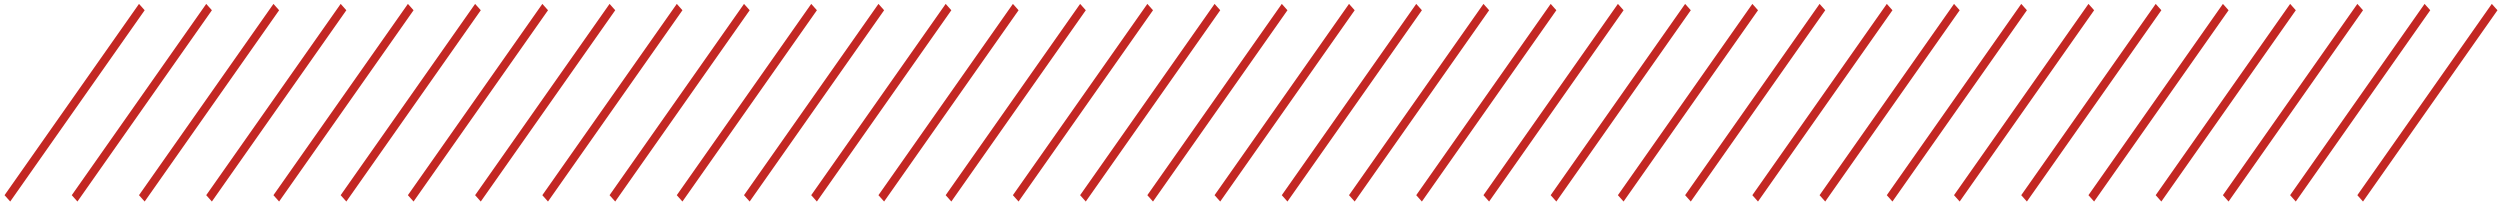 <?xml version="1.0" encoding="UTF-8"?> <svg xmlns="http://www.w3.org/2000/svg" width="490" height="40" viewBox="0 0 490 40" fill="none"><line y1="-0.833" x2="45.833" y2="-0.833" transform="matrix(0.575 -0.818 0.665 0.747 2 39.5)" stroke="#C32723" stroke-width="1.667"></line><line y1="-0.833" x2="45.833" y2="-0.833" transform="matrix(0.575 -0.818 0.665 0.747 15.176 39.5)" stroke="#C32723" stroke-width="1.667"></line><line y1="-0.833" x2="45.833" y2="-0.833" transform="matrix(0.575 -0.818 0.665 0.747 28.352 39.5)" stroke="#C32723" stroke-width="1.667"></line><line y1="-0.833" x2="45.833" y2="-0.833" transform="matrix(0.575 -0.818 0.665 0.747 41.527 39.5)" stroke="#C32723" stroke-width="1.667"></line><line y1="-0.833" x2="45.833" y2="-0.833" transform="matrix(0.575 -0.818 0.665 0.747 54.703 39.5)" stroke="#C32723" stroke-width="1.667"></line><line y1="-0.833" x2="45.833" y2="-0.833" transform="matrix(0.575 -0.818 0.665 0.747 67.878 39.5)" stroke="#C32723" stroke-width="1.667"></line><line y1="-0.833" x2="45.833" y2="-0.833" transform="matrix(0.575 -0.818 0.665 0.747 81.055 39.5)" stroke="#C32723" stroke-width="1.667"></line><line y1="-0.833" x2="45.833" y2="-0.833" transform="matrix(0.575 -0.818 0.665 0.747 94.23 39.5)" stroke="#C32723" stroke-width="1.667"></line><line y1="-0.833" x2="45.833" y2="-0.833" transform="matrix(0.575 -0.818 0.665 0.747 107.405 39.5)" stroke="#C32723" stroke-width="1.667"></line><line y1="-0.833" x2="45.833" y2="-0.833" transform="matrix(0.575 -0.818 0.665 0.747 120.581 39.5)" stroke="#C32723" stroke-width="1.667"></line><line y1="-0.833" x2="45.833" y2="-0.833" transform="matrix(0.575 -0.818 0.665 0.747 133.757 39.5)" stroke="#C32723" stroke-width="1.667"></line><line y1="-0.833" x2="45.833" y2="-0.833" transform="matrix(0.575 -0.818 0.665 0.747 146.933 39.5)" stroke="#C32723" stroke-width="1.667"></line><line y1="-0.833" x2="45.833" y2="-0.833" transform="matrix(0.575 -0.818 0.665 0.747 160.107 39.5)" stroke="#C32723" stroke-width="1.667"></line><line y1="-0.833" x2="45.833" y2="-0.833" transform="matrix(0.575 -0.818 0.665 0.747 173.284 39.5)" stroke="#C32723" stroke-width="1.667"></line><line y1="-0.833" x2="45.833" y2="-0.833" transform="matrix(0.575 -0.818 0.665 0.747 186.46 39.5)" stroke="#C32723" stroke-width="1.667"></line><line y1="-0.833" x2="45.833" y2="-0.833" transform="matrix(0.575 -0.818 0.665 0.747 199.635 39.5)" stroke="#C32723" stroke-width="1.667"></line><line y1="-0.833" x2="45.833" y2="-0.833" transform="matrix(0.575 -0.818 0.665 0.747 212.811 39.5)" stroke="#C32723" stroke-width="1.667"></line><line y1="-0.833" x2="45.833" y2="-0.833" transform="matrix(0.575 -0.818 0.665 0.747 225.986 39.5)" stroke="#C32723" stroke-width="1.667"></line><line y1="-0.833" x2="45.833" y2="-0.833" transform="matrix(0.575 -0.818 0.665 0.747 239.162 39.5)" stroke="#C32723" stroke-width="1.667"></line><line y1="-0.833" x2="45.833" y2="-0.833" transform="matrix(0.575 -0.818 0.665 0.747 252.338 39.5)" stroke="#C32723" stroke-width="1.667"></line><line y1="-0.833" x2="45.833" y2="-0.833" transform="matrix(0.575 -0.818 0.665 0.747 265.514 39.5)" stroke="#C32723" stroke-width="1.667"></line><line y1="-0.833" x2="45.833" y2="-0.833" transform="matrix(0.575 -0.818 0.665 0.747 278.689 39.5)" stroke="#C32723" stroke-width="1.667"></line><line y1="-0.833" x2="45.833" y2="-0.833" transform="matrix(0.575 -0.818 0.665 0.747 291.865 39.5)" stroke="#C32723" stroke-width="1.667"></line><line y1="-0.833" x2="45.833" y2="-0.833" transform="matrix(0.575 -0.818 0.665 0.747 305.04 39.5)" stroke="#C32723" stroke-width="1.667"></line><line y1="-0.833" x2="45.833" y2="-0.833" transform="matrix(0.575 -0.818 0.665 0.747 318.216 39.5)" stroke="#C32723" stroke-width="1.667"></line><line y1="-0.833" x2="45.833" y2="-0.833" transform="matrix(0.575 -0.818 0.665 0.747 331.393 39.5)" stroke="#C32723" stroke-width="1.667"></line><line y1="-0.833" x2="45.833" y2="-0.833" transform="matrix(0.575 -0.818 0.665 0.747 344.567 39.5)" stroke="#C32723" stroke-width="1.667"></line><line y1="-0.833" x2="45.833" y2="-0.833" transform="matrix(0.575 -0.818 0.665 0.747 357.743 39.5)" stroke="#C32723" stroke-width="1.667"></line><line y1="-0.833" x2="45.833" y2="-0.833" transform="matrix(0.575 -0.818 0.665 0.747 370.919 39.5)" stroke="#C32723" stroke-width="1.667"></line><line y1="-0.833" x2="45.833" y2="-0.833" transform="matrix(0.575 -0.818 0.665 0.747 384.095 39.5)" stroke="#C32723" stroke-width="1.667"></line><line y1="-0.833" x2="45.833" y2="-0.833" transform="matrix(0.575 -0.818 0.665 0.747 397.271 39.5)" stroke="#C32723" stroke-width="1.667"></line><line y1="-0.833" x2="45.833" y2="-0.833" transform="matrix(0.575 -0.818 0.665 0.747 410.445 39.5)" stroke="#C32723" stroke-width="1.667"></line><line y1="-0.833" x2="45.833" y2="-0.833" transform="matrix(0.575 -0.818 0.665 0.747 423.622 39.5)" stroke="#C32723" stroke-width="1.667"></line><line y1="-0.833" x2="45.833" y2="-0.833" transform="matrix(0.575 -0.818 0.665 0.747 436.797 39.5)" stroke="#C32723" stroke-width="1.667"></line><line y1="-0.833" x2="45.833" y2="-0.833" transform="matrix(0.575 -0.818 0.665 0.747 449.973 39.5)" stroke="#C32723" stroke-width="1.667"></line><line y1="-0.833" x2="45.833" y2="-0.833" transform="matrix(0.575 -0.818 0.665 0.747 463.148 39.5)" stroke="#C32723" stroke-width="1.667"></line></svg> 
